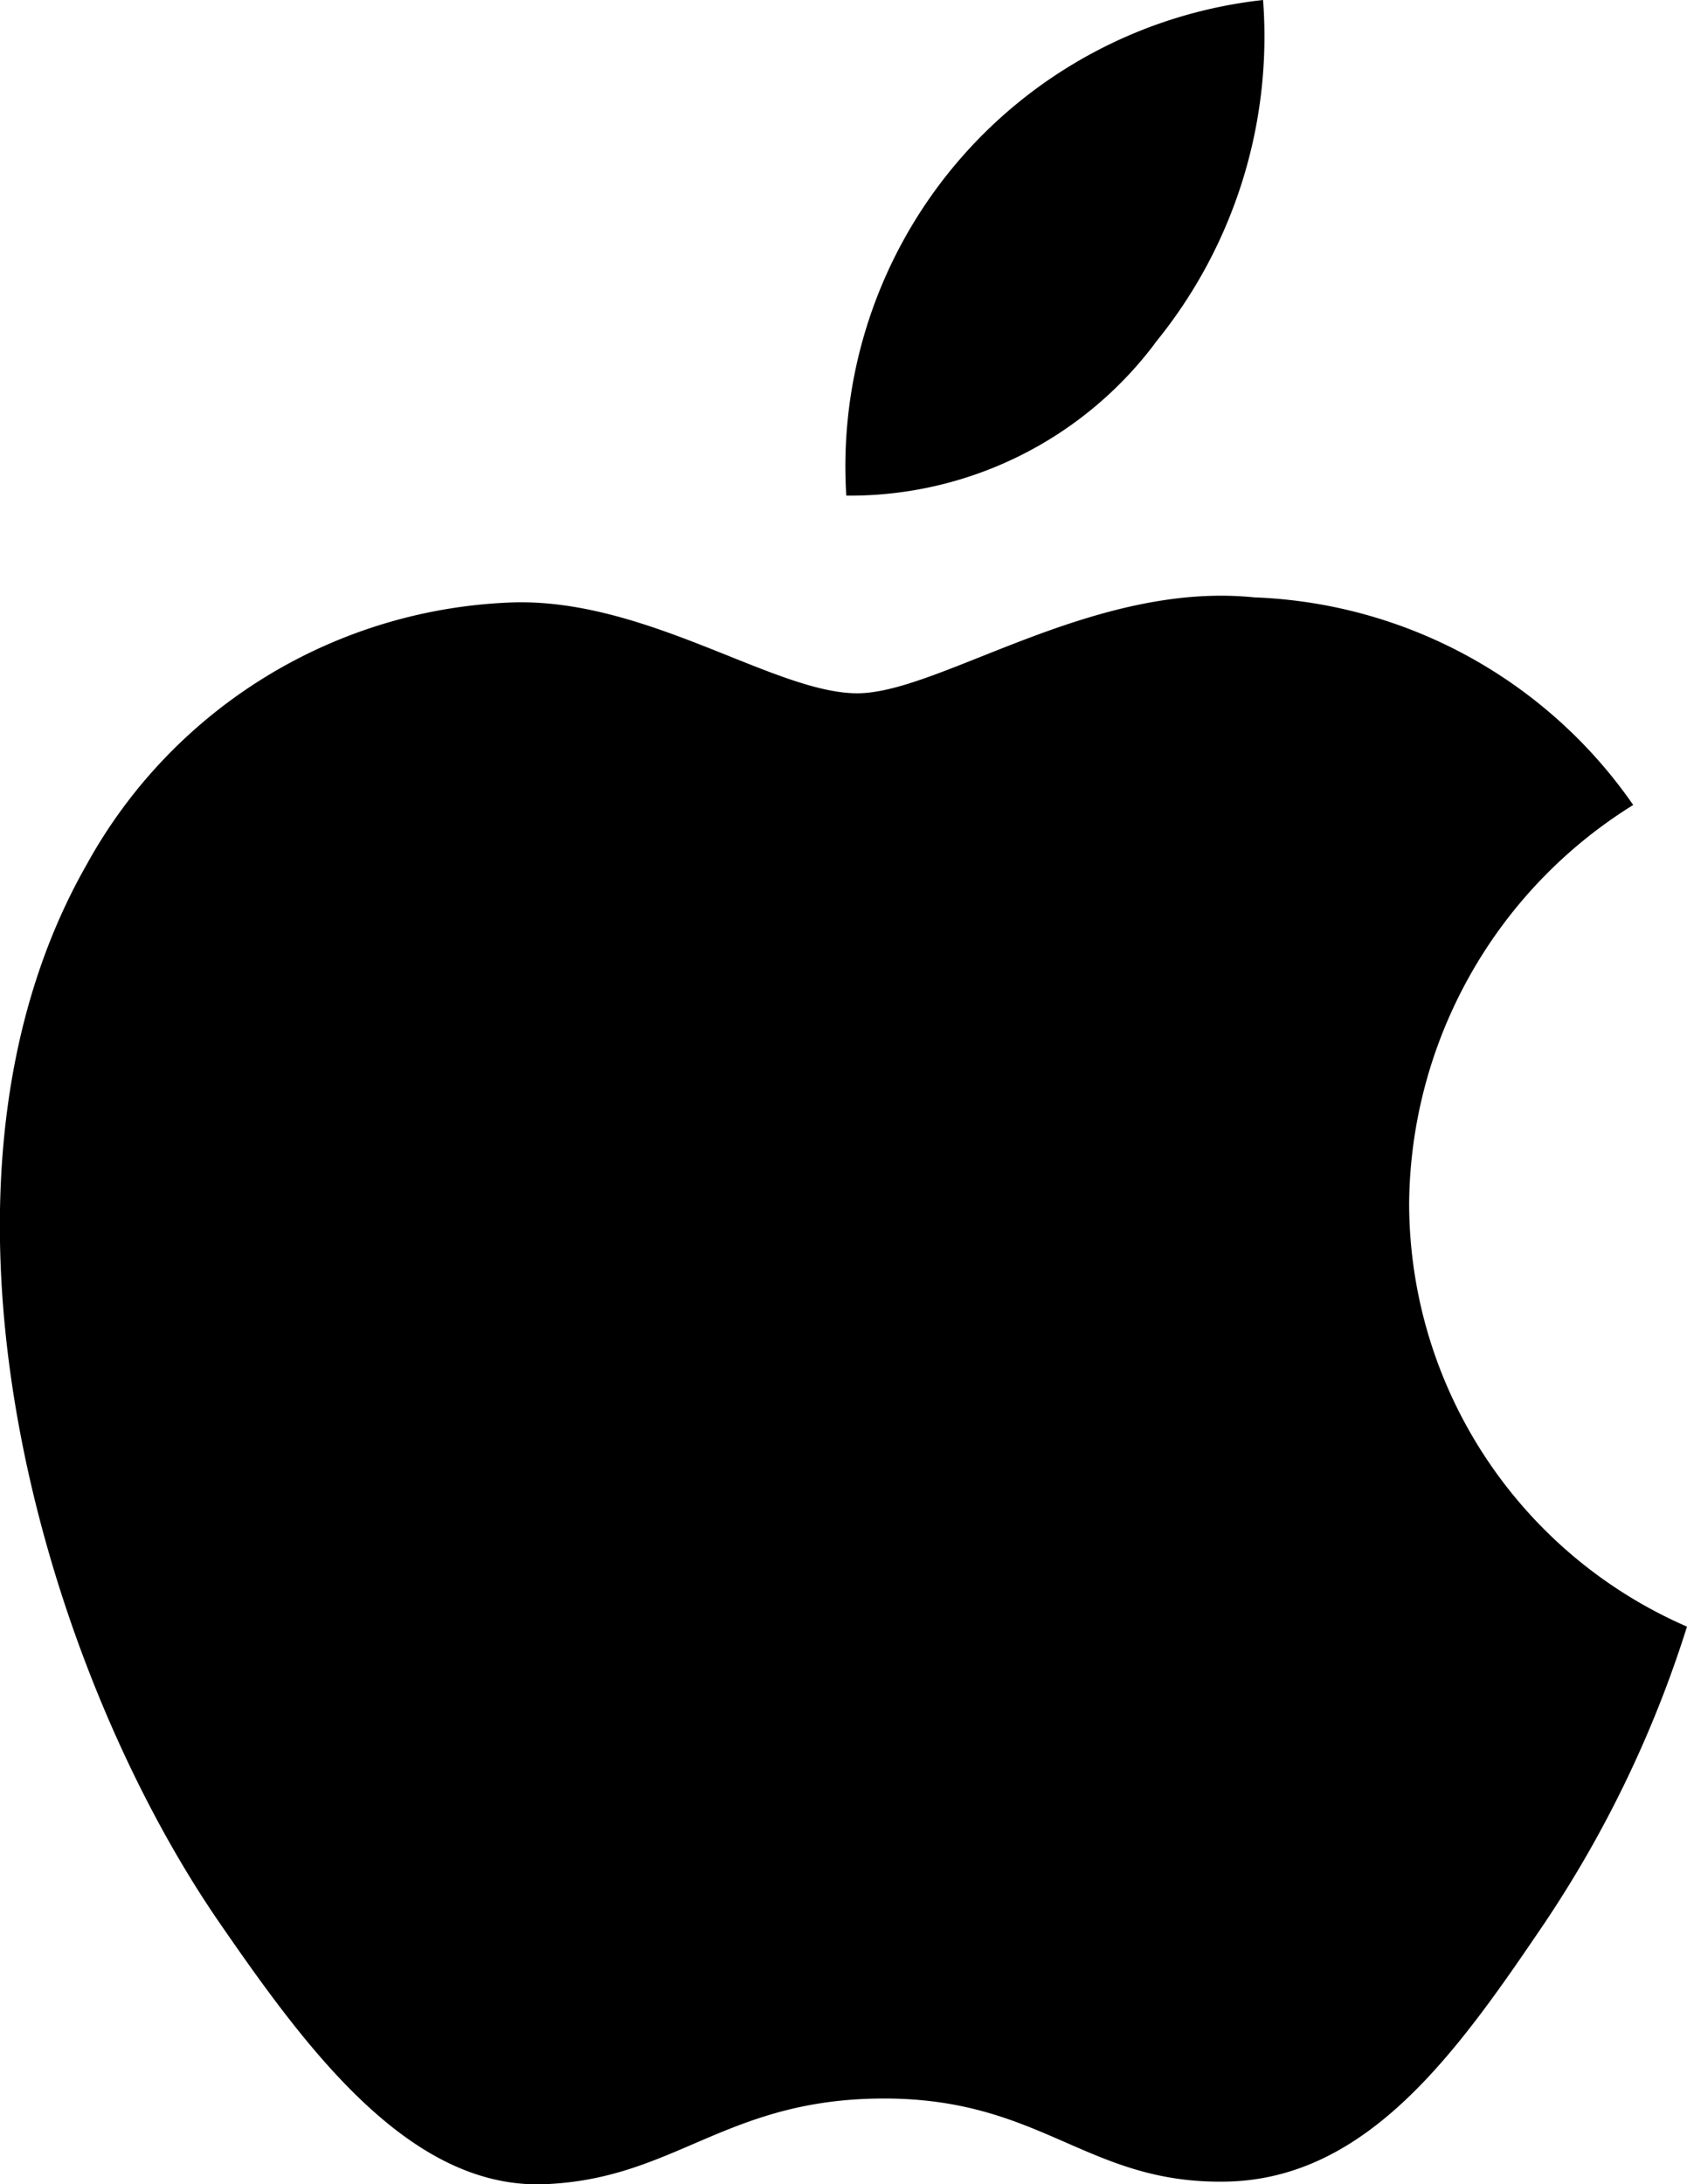 <svg xmlns="http://www.w3.org/2000/svg" width="17" height="22" viewBox="0 0 17 22"><path data-name="Opera-com-icons/-opera-icons-apple-logo-white" d="M14.2 12.119a4.653 4.653 0 0 0 2.8 4.265 11.589 11.589 0 0 1-1.445 3c-.87 1.284-1.773 2.564-3.2 2.59-1.4.026-1.847-.837-3.446-.837s-2.1.811-3.421.863c-1.373.053-2.419-1.389-3.3-2.668C.4 16.713-.967 11.935.873 8.709a5.1 5.1 0 0 1 4.32-2.642c1.349-.026 2.621.916 3.446.916s2.371-1.133 4-.966a4.862 4.862 0 0 1 3.819 2.091 4.771 4.771 0 0 0-2.258 4.011m-2.563-8.661A4.873 4.873 0 0 0 12.728 0a4.727 4.727 0 0 0-4.2 4.992 3.843 3.843 0 0 0 3.111-1.534"/></svg>